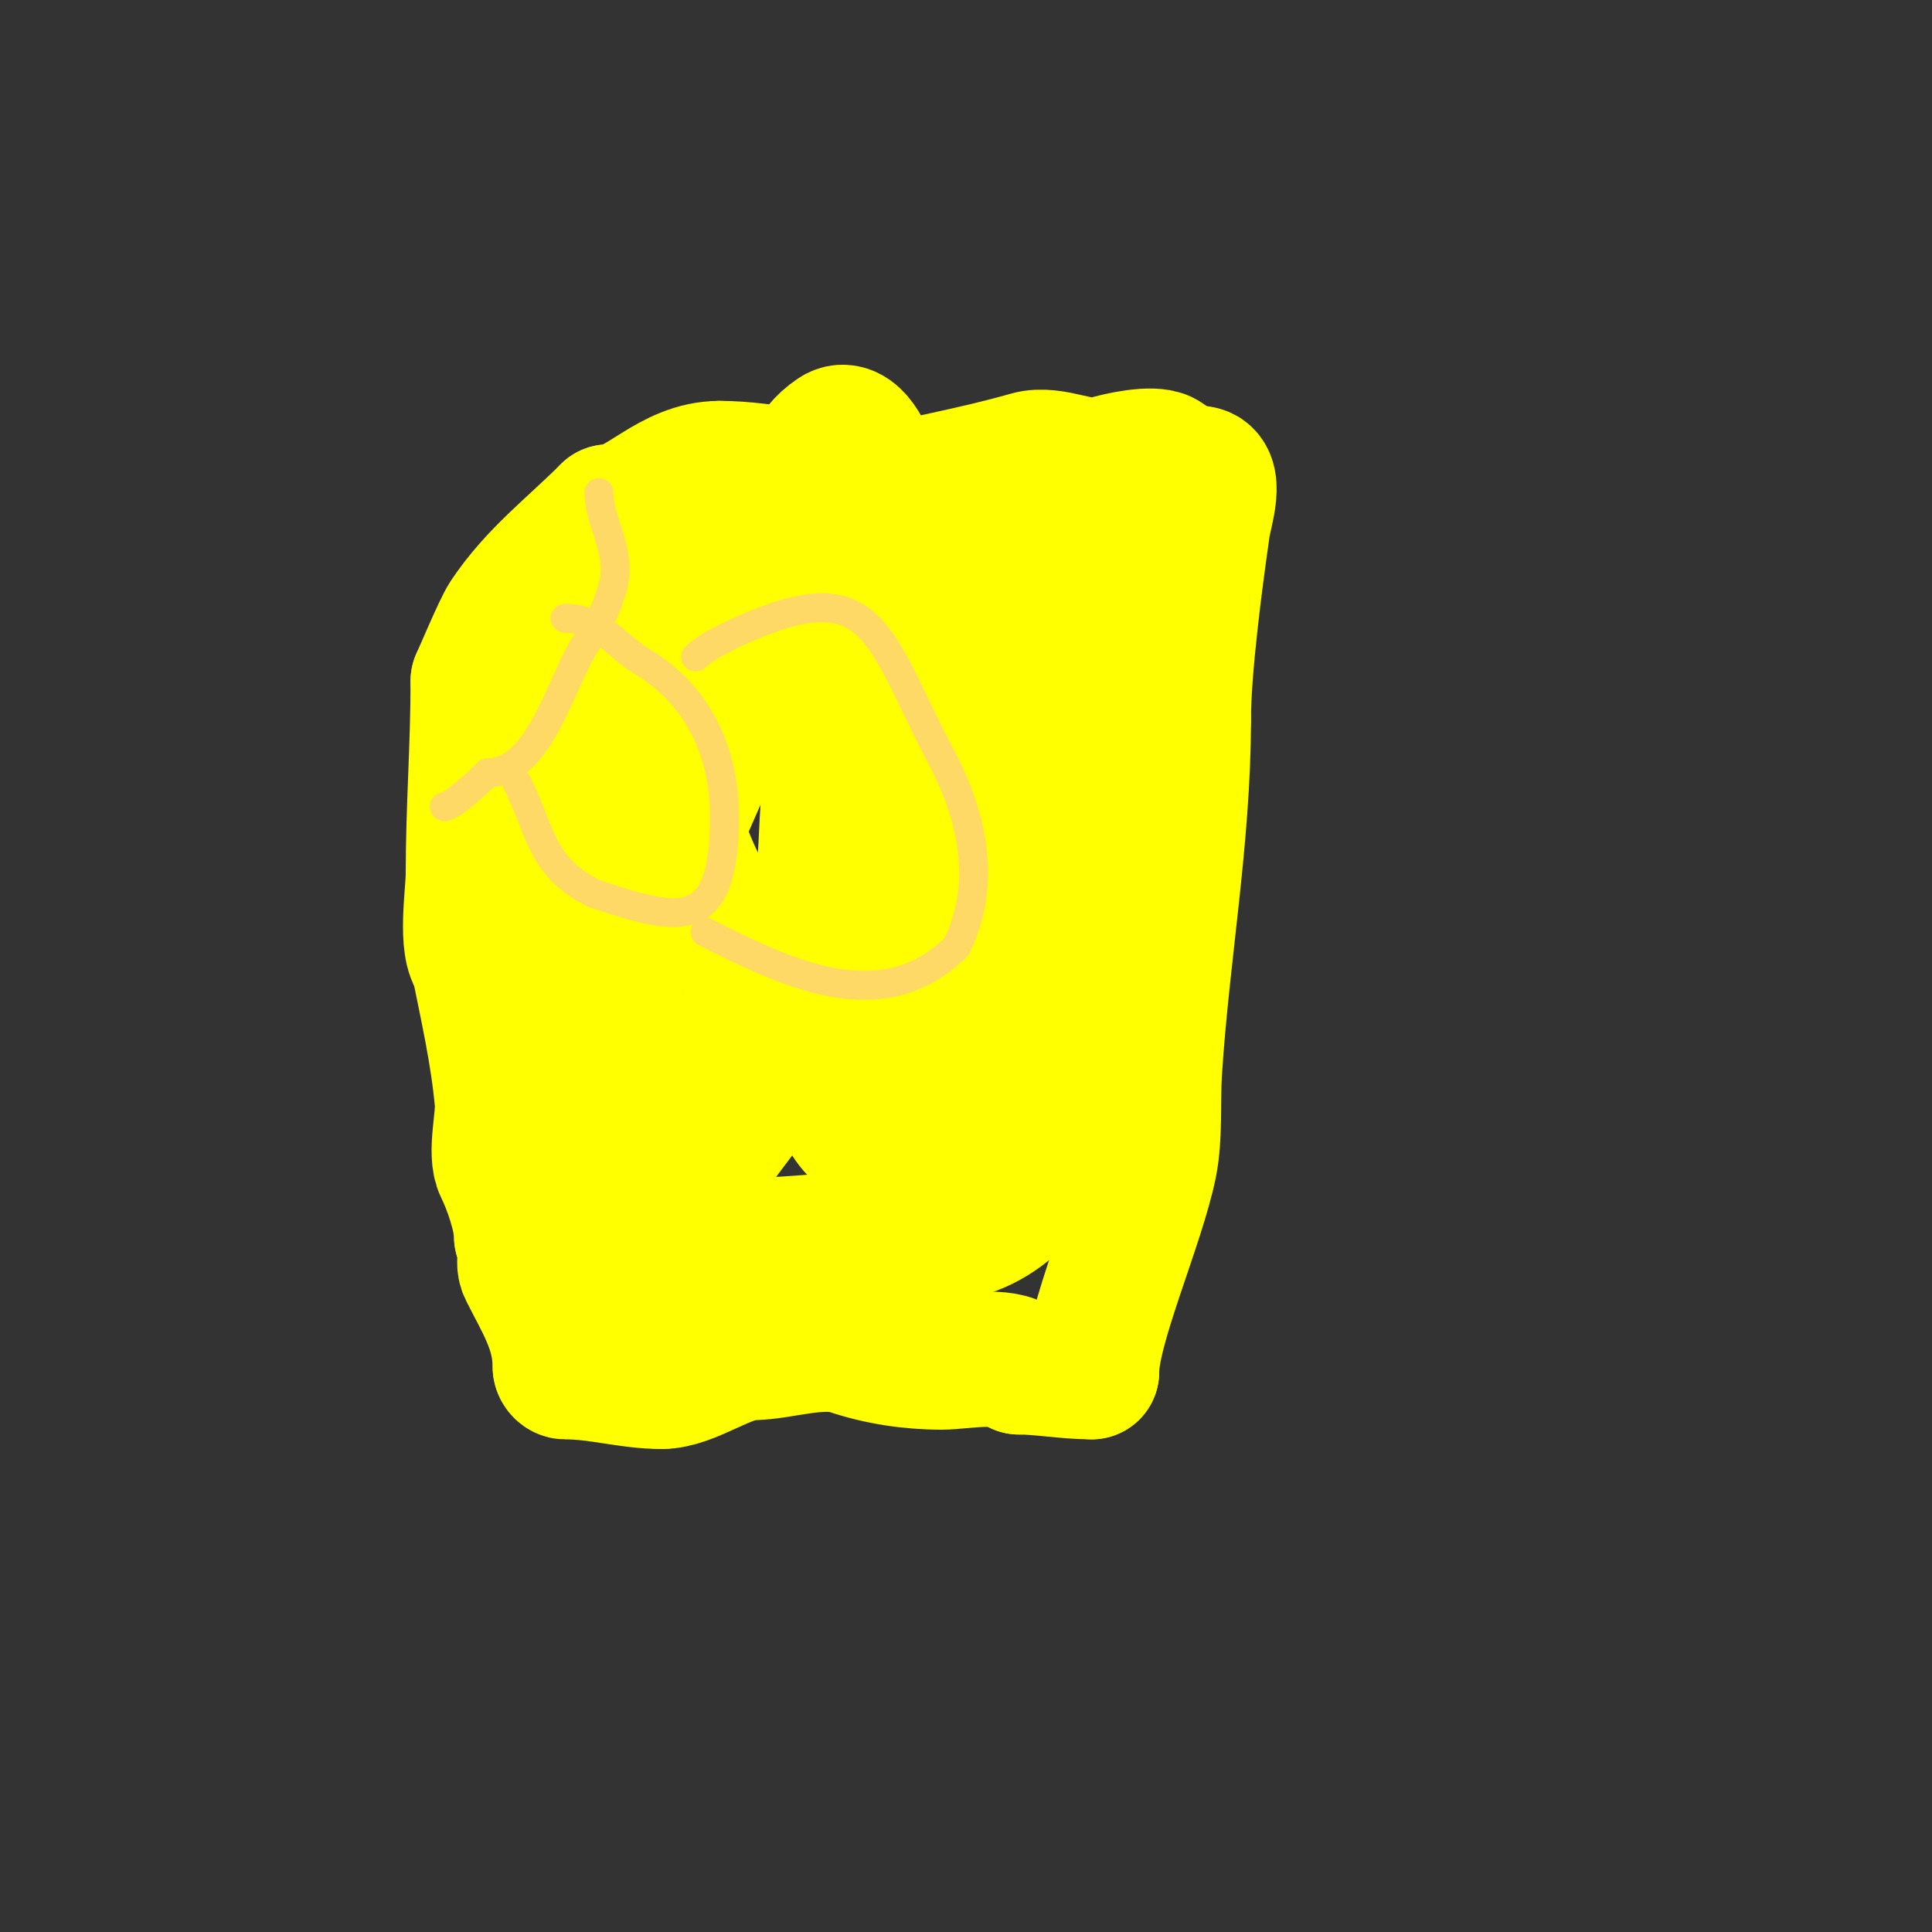 <svg viewBox='0 0 400 400' version='1.1' xmlns='http://www.w3.org/2000/svg' xmlns:xlink='http://www.w3.org/1999/xlink'><rect x="0" y="0" width="400" height="400" fill="#333333" stroke="none"/><g fill='none' stroke='#ffff00' stroke-width='28' stroke-linecap='round' stroke-linejoin='round'><path d='M178,100c-9.679,0 -19.033,-3 -29,-3'/><path d='M149,97c-10.248,0 -16.305,9 -23,9'/><path d='M126,106c-7.534,7.534 -15.092,13.138 -21,22c-1.328,1.993 -5.946,13 -6,13'/><path d='M99,141c0,13.682 -1,26.161 -1,40'/><path d='M98,181c0,3.964 -1.786,15.214 1,18'/><path d='M99,199c1.963,9.814 4.098,19.076 5,29c0.33,3.628 -1.605,10.79 0,14c1.617,3.235 4,9.854 4,14'/><path d='M108,256c2.132,2.132 -0.169,4.661 1,7c3.272,6.544 7,12.137 7,20'/><path d='M116,283c0,0.471 0.529,1 1,1c7.099,0 13.164,2 20,2'/><path d='M137,286c5.937,0 13.227,-6 19,-6'/><path d='M156,280c5.549,0 13.955,-3.015 20,-1c5.891,1.964 12.293,3 19,3c3.88,0 13.157,-1.843 16,1'/><path d='M211,283c4.502,0 9.91,1 15,1'/><path d='M226,284c0,-9.445 9.576,-30.88 12,-43c1.183,-5.917 0.629,-13.065 1,-19c1.524,-24.385 6,-48.401 6,-73'/><path d='M245,149c0,-10.68 2.417,-28.92 4,-40c0.412,-2.884 3.264,-11 -1,-11'/><path d='M248,98c-3.022,0 -4.559,-1.372 -7,-3c-2.185,-1.457 -9.826,0.275 -12,1c-4.713,1.571 -10.841,-2.474 -16,-1c-11.331,3.237 -22.464,5.116 -34,8'/><path d='M179,103c-14.419,3.204 -28.462,6.487 -42,11c-2.753,0.918 -10.211,-1 -12,-1'/><path d='M125,113'/><path d='M119,133c0,25.058 -1.133,50.201 3,75'/><path d='M122,208c0,9.831 2.386,19.318 4,29c0.064,0.382 3.137,9.726 4,8c4.455,-8.909 -1.197,-23.763 -2,-33c-2.068,-23.785 2,-46.536 2,-70'/><path d='M141,260c-1.622,0 -4.391,-1.196 -6,-2'/><path d='M135,258c-2.045,0 -3.785,-1 -6,-1c-2.194,0 -6.285,2 -2,2c8.112,0 16.066,-1 24,-1'/><path d='M151,258c13.333,0 25.797,-2 39,-2'/><path d='M190,256c15.913,0 21.837,-8.171 31,-21c1.931,-2.703 4,-4.659 4,-8'/><path d='M225,227c0,-22.308 9.626,-49.242 6,-71'/><path d='M231,156c0,-15.985 4.419,-45 -17,-45'/><path d='M214,111c-8.676,0 -15.57,2.595 -24,4c-17.513,2.919 -30.537,-1.231 -47,7'/><path d='M143,122c-8.437,0 -9.714,9.577 -9,16c1.902,17.114 4.29,36.435 14,51c1.862,2.793 8.783,18.217 14,13'/><path d='M162,202c11.04,-11.04 7.995,-25.965 10,-40c1.969,-13.784 6.462,-27.161 8,-41c0.883,-7.951 0.724,-16.033 0,-24c-0.201,-2.208 -3.396,-9.402 -7,-7c-10.056,6.704 -7.872,22.975 -12,33c-3.854,9.359 -8.146,18.641 -12,28'/><path d='M149,151c-3.667,8.333 -7.247,16.705 -11,25c-2.581,5.706 -5.643,11.198 -8,17c-7.656,18.845 -16.53,40.424 -18,61c-0.276,3.871 0.334,17.334 3,20c0.645,0.645 9.345,-7.279 10,-8c14.749,-16.224 26.947,-35.136 41,-52'/><path d='M166,214c12.681,-19.022 19.167,-37.104 29,-58c3.923,-8.337 11,-17.304 11,-27'/><path d='M206,129c0.471,0 0.789,0.578 1,1c2.419,4.838 0.298,13.597 4,21c7.079,14.158 9.934,36.263 6,52c-1.219,4.876 -8.535,6.606 -10,11c-1.021,3.064 -2.735,6.367 -6,8'/><path d='M201,222c-6.731,13.461 -23.798,23.012 -28,2c-1.847,-9.234 2.179,-25.721 6,-34c3.74,-8.104 14.557,-17.443 23,-9'/><path d='M202,181c9.973,19.946 -2.738,30.031 -19,37c-8.288,3.552 -14.775,6.845 -24,5c-2.736,-0.547 -5.077,-4.077 -7,-6'/><path d='M152,217l-1,-1'/></g>
<g fill='none' stroke='#ffd966' stroke-width='6' stroke-linecap='round' stroke-linejoin='round'><path d='M124,102c0,5.965 4.709,12.164 3,19c-0.855,3.42 -2.385,6.77 -4,10'/><path d='M123,131c-6.105,6.105 -10.146,29 -22,29'/><path d='M101,160c-1.928,1.928 -7.452,7 -9,7'/><path d='M107,162c5.136,10.272 4.819,17.41 16,23'/><path d='M123,185c17.772,5.924 27,8.292 27,-16'/><path d='M150,169c0,-13.418 -5.619,-25.172 -17,-32c-5.738,-3.443 -8.826,-9 -16,-9'/><path d='M117,128'/><path d='M144,136c2.65,-2.65 10.337,-5.935 13,-7c24.28,-9.712 25.239,3.753 38,28c6.84,12.996 9.149,26.701 3,39'/><path d='M198,196c-15.485,15.485 -35.641,5.18 -52,-3'/></g>
</svg>